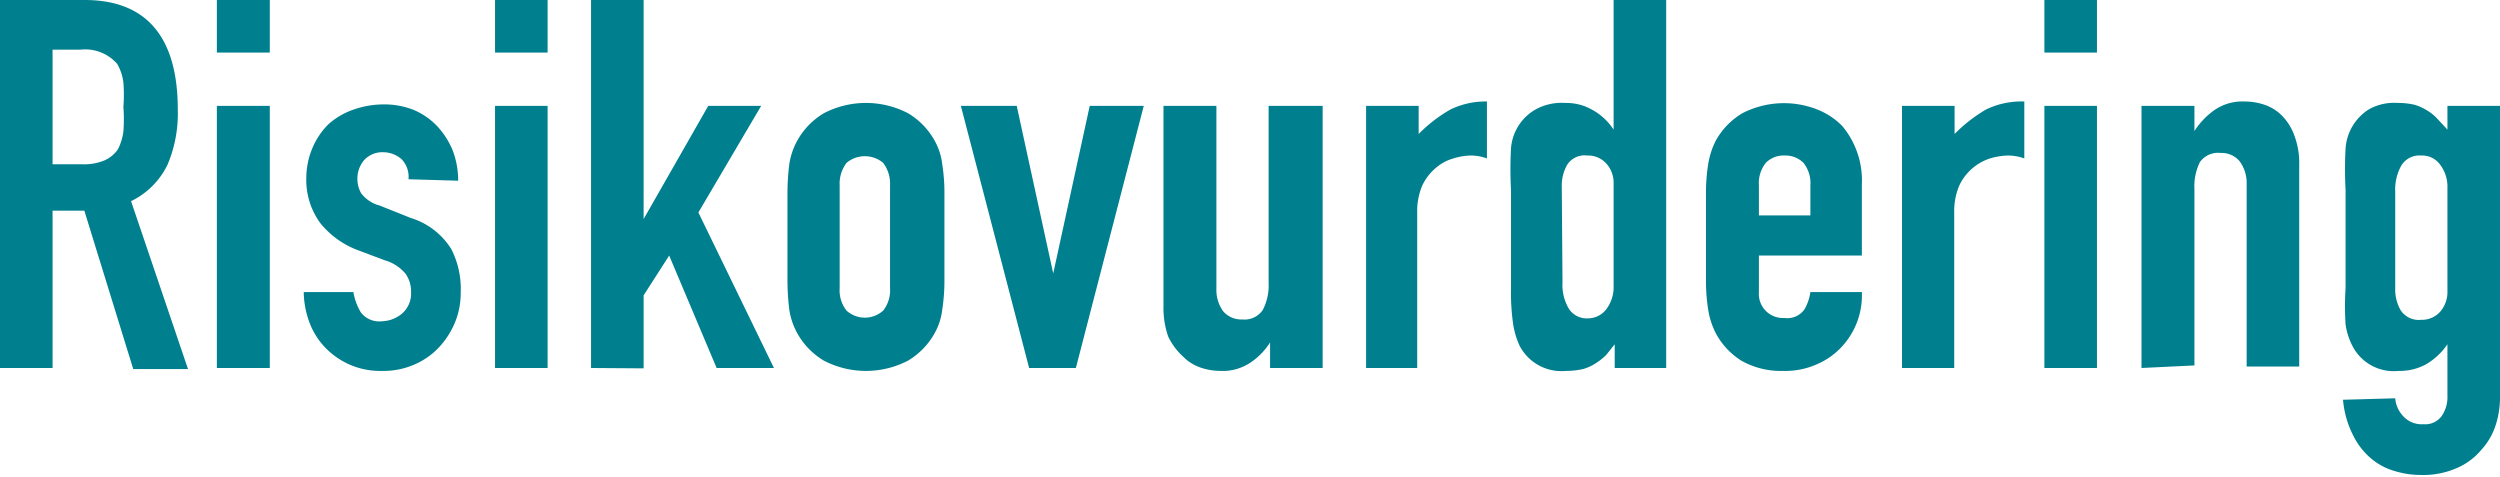 <svg xmlns="http://www.w3.org/2000/svg" viewBox="0 0 68.48 13.06"><defs><style>.cls-1{fill:#00808e;}</style></defs><g id="Layer_1" data-name="Layer 1"><path class="cls-1" d="M0,10.08V0H2.32C4,0,4.87,1,4.87,3a3.6,3.6,0,0,1-.28,1.51,2.15,2.15,0,0,1-1,1l1.56,4.6H3.65L2.31,5.77H1.44v4.31ZM1.44,1.36V4.5h.82a1.45,1.45,0,0,0,.61-.11.88.88,0,0,0,.36-.3,1.49,1.49,0,0,0,.15-.49,4.47,4.47,0,0,0,0-.67,4.38,4.38,0,0,0,0-.67,1.34,1.34,0,0,0-.17-.51,1.16,1.16,0,0,0-1-.39Z"/><path class="cls-1" d="M5.94,1.44V0H7.39V1.44Zm0,8.64V2.9H7.39v7.18Z"/><path class="cls-1" d="M11.19,4.91A.7.7,0,0,0,11,4.36a.78.78,0,0,0-.5-.19.68.68,0,0,0-.53.22.79.79,0,0,0-.18.51.81.81,0,0,0,.1.39.93.93,0,0,0,.51.34l.85.34a2,2,0,0,1,1.11.85A2.38,2.38,0,0,1,12.62,8a2.13,2.13,0,0,1-.16.84,2.29,2.29,0,0,1-.45.69,2,2,0,0,1-.67.46,2.11,2.11,0,0,1-.87.17A2.08,2.08,0,0,1,9,9.61a2,2,0,0,1-.48-.67A2.45,2.45,0,0,1,8.32,8H9.68a1.59,1.59,0,0,0,.2.55.63.63,0,0,0,.58.25A.89.89,0,0,0,11,8.6.73.73,0,0,0,11.26,8a.84.84,0,0,0-.15-.5,1.15,1.15,0,0,0-.57-.37l-.69-.26a2.41,2.41,0,0,1-1.07-.75,2,2,0,0,1-.39-1.23,2.14,2.14,0,0,1,.17-.84A2,2,0,0,1,9,3.4,2,2,0,0,1,9.69,3a2.48,2.48,0,0,1,.82-.14,2.18,2.18,0,0,1,.82.15,1.92,1.92,0,0,1,.64.44,2.2,2.2,0,0,1,.43.67,2.31,2.31,0,0,1,.15.83Z"/><path class="cls-1" d="M13.56,1.44V0H15V1.44Zm0,8.64V2.9H15v7.18Z"/><path class="cls-1" d="M16.19,10.08V0h1.44V6h0L19.4,2.9h1.45L19.13,5.82l2.07,4.26H19.63L18.33,7l-.7,1.09v2Z"/><path class="cls-1" d="M21.57,5.31a6.64,6.64,0,0,1,.05-.81,1.92,1.92,0,0,1,.22-.65,2,2,0,0,1,.73-.75,2.5,2.5,0,0,1,2.3,0,2,2,0,0,1,.73.75,1.72,1.72,0,0,1,.21.65,5,5,0,0,1,.06.81V7.67a5.13,5.13,0,0,1-.06.81,1.72,1.72,0,0,1-.21.65,2,2,0,0,1-.73.75,2.5,2.5,0,0,1-2.3,0,2,2,0,0,1-.73-.75,1.92,1.92,0,0,1-.22-.65,6.77,6.77,0,0,1-.05-.81ZM23,7.9a.89.89,0,0,0,.19.61.75.75,0,0,0,1,0,.89.89,0,0,0,.19-.61V5.08a.94.94,0,0,0-.19-.62.78.78,0,0,0-1,0,.94.94,0,0,0-.19.62Z"/><path class="cls-1" d="M31.33,2.9l-1.86,7.18H28.19L26.32,2.9h1.53l1,4.59h0l1-4.59Z"/><path class="cls-1" d="M36.23,2.9v7.18H34.79v-.7h0a1.84,1.84,0,0,1-.55.56,1.36,1.36,0,0,1-.81.22,1.7,1.7,0,0,1-.54-.09,1.22,1.22,0,0,1-.48-.3A1.77,1.77,0,0,1,32,9.22a2.37,2.37,0,0,1-.13-.81V2.9h1.45v5a1,1,0,0,0,.18.62.65.65,0,0,0,.53.23.6.6,0,0,0,.56-.26,1.44,1.44,0,0,0,.16-.73V2.9Z"/><path class="cls-1" d="M37.42,10.08V2.9h1.44v.77A4,4,0,0,1,39.73,3a2.19,2.19,0,0,1,1-.22V4.34a1.27,1.27,0,0,0-.44-.08,1.72,1.72,0,0,0-.48.08,1.25,1.25,0,0,0-.48.26,1.4,1.4,0,0,0-.37.48,1.78,1.78,0,0,0-.14.74v4.26Z"/><path class="cls-1" d="M44.23,10.08V9.43L44,9.72a1.63,1.63,0,0,1-.29.23,1.25,1.25,0,0,1-.35.16,2.12,2.12,0,0,1-.47.05,1.29,1.29,0,0,1-1.26-.68,2.16,2.16,0,0,1-.18-.59,6,6,0,0,1-.06-1V5.21a10.28,10.28,0,0,1,0-1.15A1.34,1.34,0,0,1,42.06,3a1.47,1.47,0,0,1,.81-.18,1.44,1.44,0,0,1,.75.19,1.66,1.66,0,0,1,.58.54h0V0h1.44V10.08ZM42.8,7.74a1.27,1.27,0,0,0,.17.71.58.58,0,0,0,.53.27A.63.63,0,0,0,44,8.47a1,1,0,0,0,.2-.64V5A.78.78,0,0,0,44,4.48a.67.67,0,0,0-.52-.22.57.57,0,0,0-.55.25,1.16,1.16,0,0,0-.15.6Z"/><path class="cls-1" d="M51,7H48.18V8a.66.66,0,0,0,.7.71.57.57,0,0,0,.55-.24A1.3,1.3,0,0,0,49.59,8H51a2.07,2.07,0,0,1-.58,1.53,2,2,0,0,1-.68.46,2.11,2.11,0,0,1-.89.17,2.2,2.2,0,0,1-1.15-.28A2,2,0,0,1,47,9.13a2.16,2.16,0,0,1-.21-.65,5.13,5.13,0,0,1-.06-.81V5.31a5,5,0,0,1,.06-.81A2.16,2.16,0,0,1,47,3.85a2,2,0,0,1,.73-.75A2.49,2.49,0,0,1,49.78,3a1.94,1.94,0,0,1,.69.46A2.32,2.32,0,0,1,51,5.05ZM48.18,5.9h1.41V5.08a.89.89,0,0,0-.19-.62.7.7,0,0,0-.52-.2.68.68,0,0,0-.51.2.89.89,0,0,0-.19.62Z"/><path class="cls-1" d="M52.1,10.08V2.9h1.44v.77A4.17,4.17,0,0,1,54.4,3a2.23,2.23,0,0,1,1.05-.22V4.34A1.32,1.32,0,0,0,55,4.26a1.85,1.85,0,0,0-.49.08,1.41,1.41,0,0,0-.84.74,1.78,1.78,0,0,0-.14.74v4.26Z"/><path class="cls-1" d="M56,1.44V0h1.44V1.44Zm0,8.64V2.9h1.44v7.18Z"/><path class="cls-1" d="M58.66,10.08V2.9h1.45v.69h0A2.06,2.06,0,0,1,60.68,3a1.36,1.36,0,0,1,.81-.22,1.7,1.7,0,0,1,.54.09,1.22,1.22,0,0,1,.48.3,1.51,1.51,0,0,1,.34.55,2.15,2.15,0,0,1,.13.81v5.51H61.54v-5a1,1,0,0,0-.19-.62.64.64,0,0,0-.52-.23.61.61,0,0,0-.57.25,1.49,1.49,0,0,0-.15.74v4.83Z"/><path class="cls-1" d="M65.61,10.91a.8.8,0,0,0,.21.48.68.68,0,0,0,.56.23.56.56,0,0,0,.5-.22.91.91,0,0,0,.16-.56V9.43h0a1.83,1.83,0,0,1-.57.54,1.49,1.49,0,0,1-.77.19,1.27,1.27,0,0,1-1.26-.68,1.86,1.86,0,0,1-.19-.59,7.75,7.75,0,0,1,0-1V5.21a10.88,10.88,0,0,1,0-1.15A1.38,1.38,0,0,1,64.88,3a1.41,1.41,0,0,1,.8-.18,2,2,0,0,1,.46.05,1.39,1.39,0,0,1,.35.16,1.23,1.23,0,0,1,.28.23l.27.29V2.9h1.44v8a2.45,2.45,0,0,1-.12.75,1.82,1.82,0,0,1-.39.67,1.79,1.79,0,0,1-.67.5,2.29,2.29,0,0,1-1,.19,2.38,2.38,0,0,1-.68-.1A1.74,1.74,0,0,1,65,12.6a1.92,1.92,0,0,1-.53-.65,2.62,2.62,0,0,1-.29-1Zm0-3a1.13,1.13,0,0,0,.15.59.59.59,0,0,0,.56.26.67.67,0,0,0,.52-.22.82.82,0,0,0,.2-.56V5.15a1,1,0,0,0-.2-.64.61.61,0,0,0-.52-.25.58.58,0,0,0-.54.27,1.33,1.33,0,0,0-.17.71Z"/></g></svg>